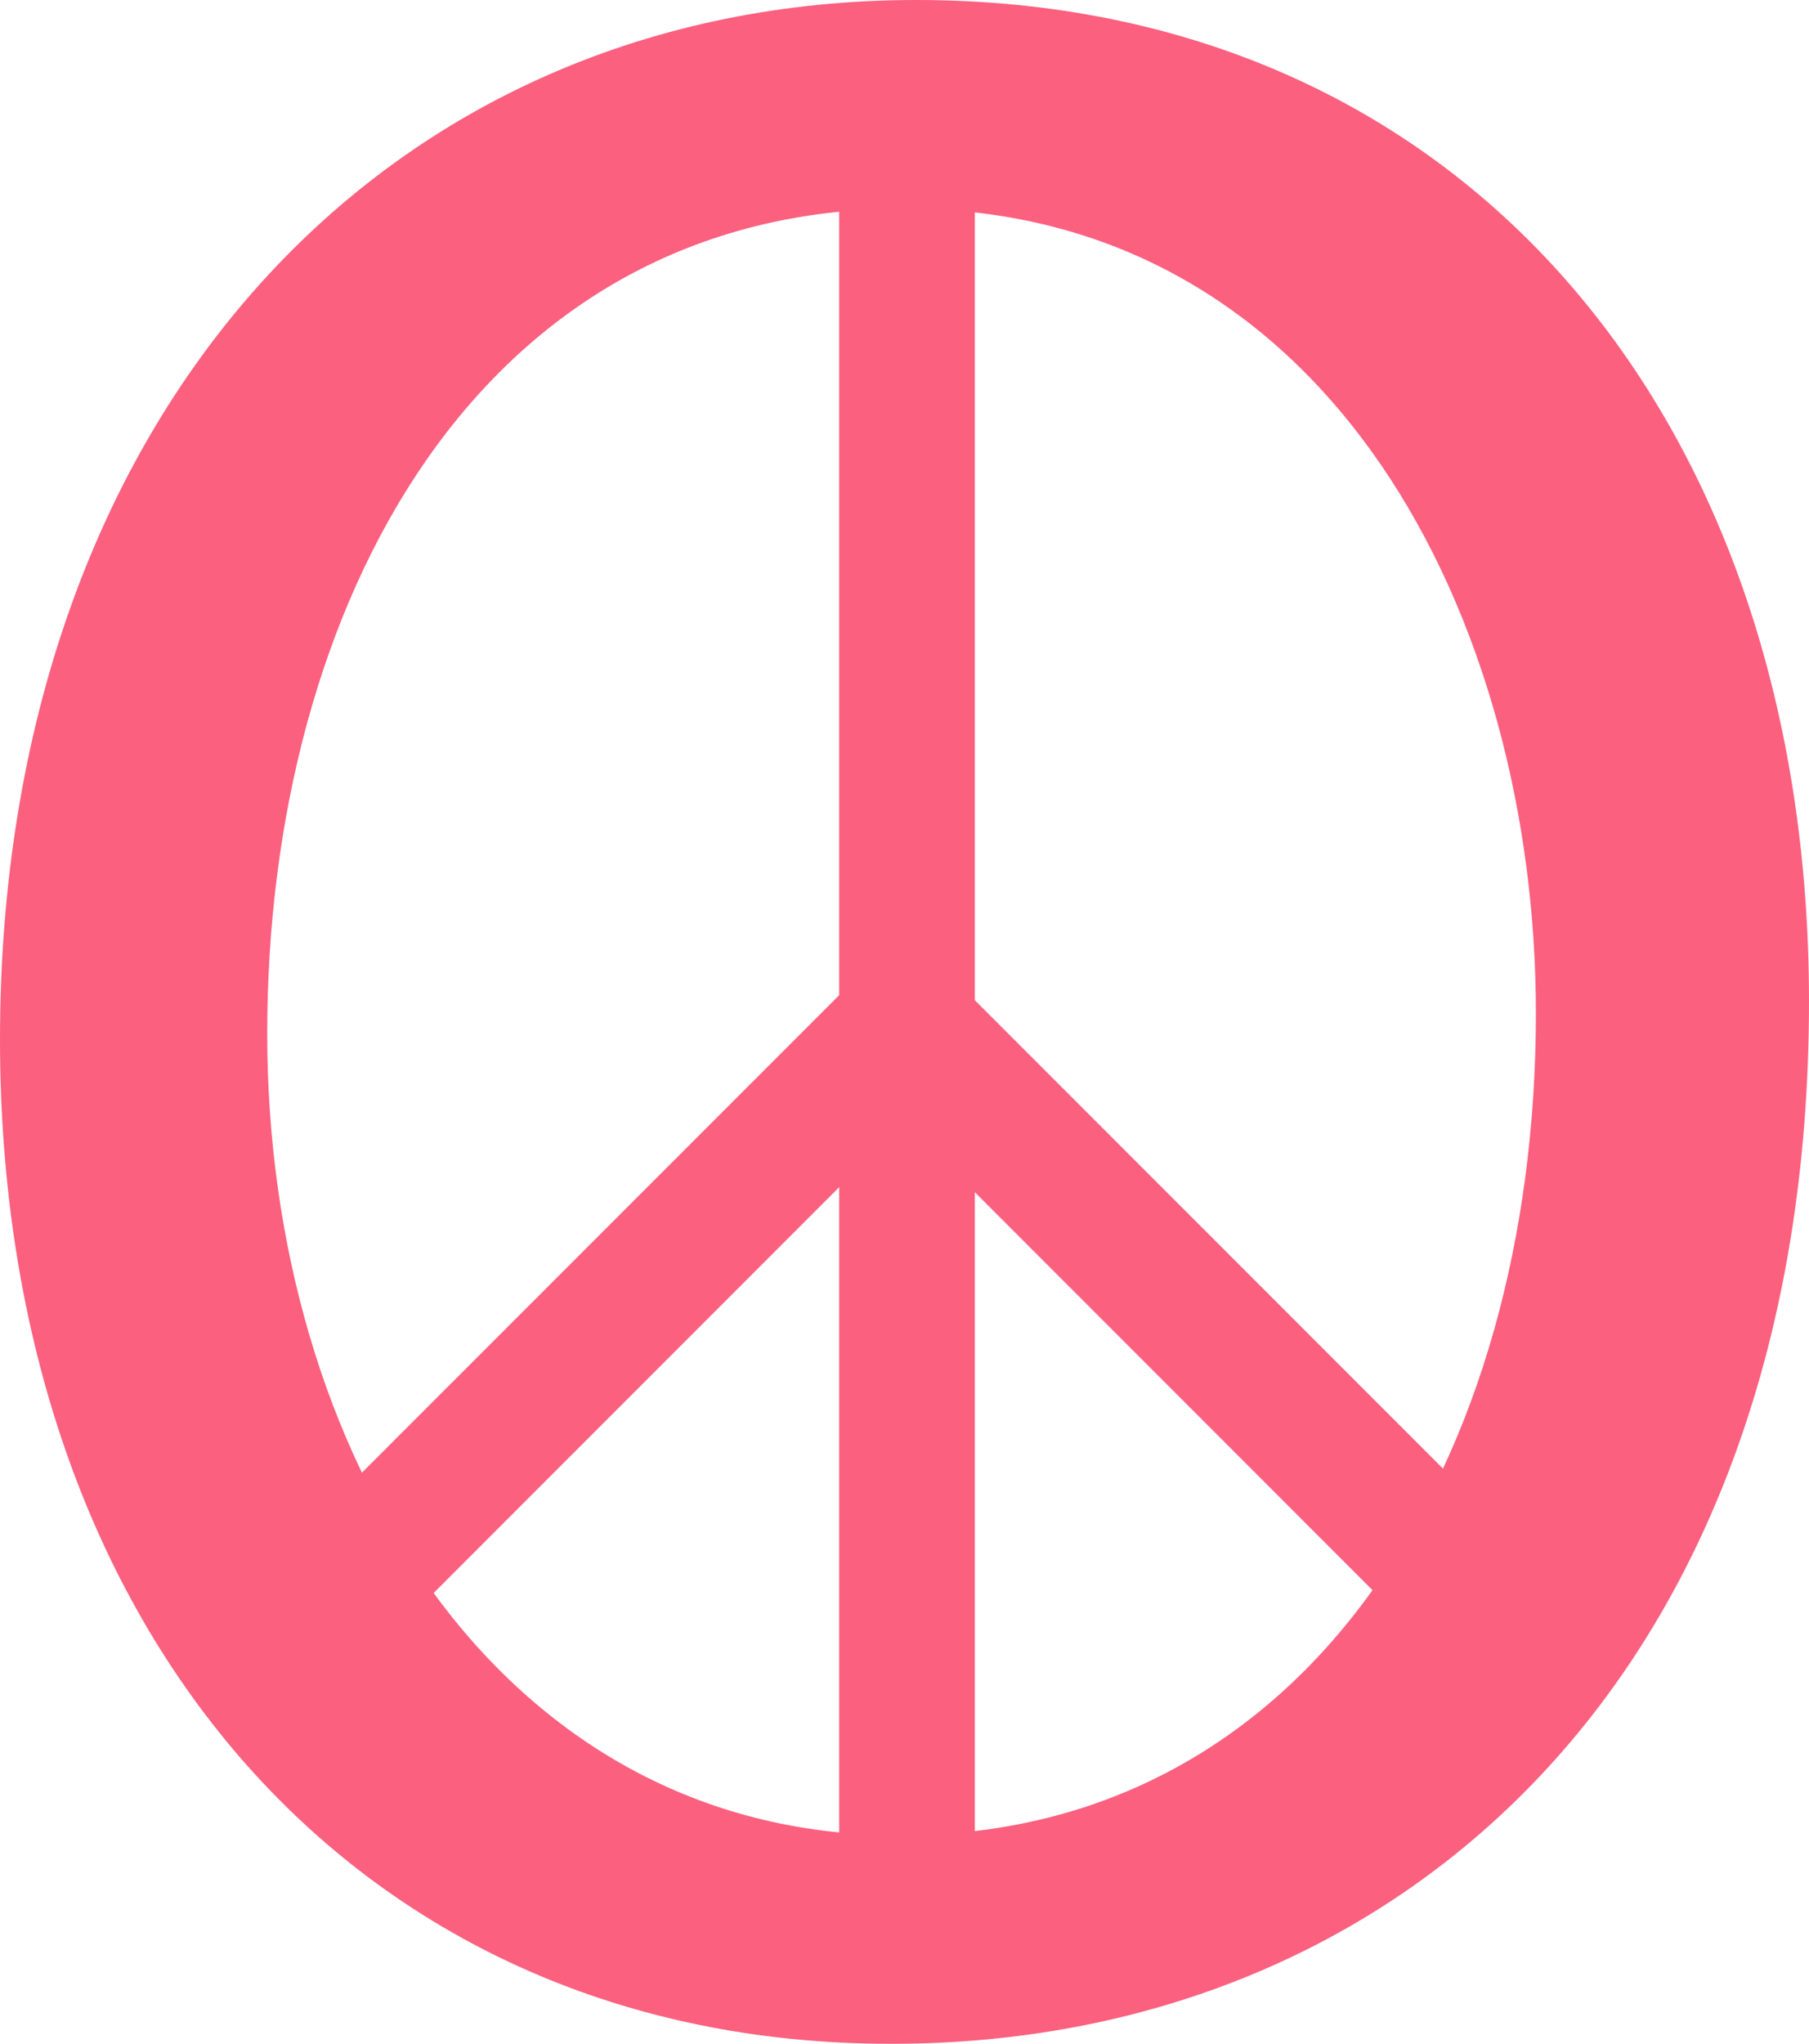 <?xml version="1.0" encoding="UTF-8" standalone="no"?>
<svg
   xmlns:dc="http://purl.org/dc/elements/1.1/"
   xmlns:cc="http://creativecommons.org/ns#"
   xmlns:rdf="http://www.w3.org/1999/02/22-rdf-syntax-ns#"
   xmlns:svg="http://www.w3.org/2000/svg"
   xmlns="http://www.w3.org/2000/svg"
   xmlns:sodipodi="http://sodipodi.sourceforge.net/DTD/sodipodi-0.dtd"
   xmlns:inkscape="http://www.inkscape.org/namespaces/inkscape"
   version="1.1"
   id="Layer_1"
   width="435.559"
   height="491.776"
   viewBox="0 0 435.559 491.776"
   overflow="visible"
   enable-background="new 0 0 435.559 491.776"
   xml:space="preserve"
   inkscape:version="0.48.1 "
   sodipodi:docname="Peace_Symbol-11.svg"><defs
   id="defs17">
	
	
</defs><sodipodi:namedview
   pagecolor="#ffffff"
   bordercolor="#666666"
   borderopacity="1"
   objecttolerance="10"
   gridtolerance="10"
   guidetolerance="10"
   inkscape:pageopacity="0"
   inkscape:pageshadow="2"
   inkscape:window-width="640"
   inkscape:window-height="480"
   id="namedview15"
   showgrid="false"
   inkscape:zoom="0.59173282"
   inkscape:cx="217.7795"
   inkscape:cy="245.888"
   inkscape:window-x="647"
   inkscape:window-y="90"
   inkscape:window-maximized="0"
   inkscape:current-layer="Layer_1" />
<path
   style="fill:#FB607F"
   inkscape:connector-curvature="0"
   id="path5"
   d="M 214.246,491.776 C 87.676,491.776 0,394.267 0,250.112 0,98.916 93.329,0 220.612,0 c 130.81,0 214.946,99.633 214.946,240.947 0,163.22 -99.689,250.83 -220.617,250.83 h -0.695 z m 2.826,-50.16 c 97.576,0 152.729,-89.734 152.729,-197.843 0,-94.683 -49.493,-193.598 -152.023,-193.598 -102.526,0 -153.439,95.386 -153.439,198.545 0,100.336 55.157,192.896 152.023,192.896 h 0.71 z" /><g
   id="g7"
   style="fill:#FB607F">
		<rect
   style="fill:#FB607F"
   id="rect9"
   height="402.839"
   width="32.671"
   y="44.473"
   x="202.046" />
		<polygon
   style="fill:#FB607F"
   id="polygon11"
   points="198.534,250.689 221.639,227.595 392.541,398.485 369.437,421.604 " />
		<polygon
   style="fill:#FB607F"
   id="polygon13"
   points="237.023,250.689 213.922,227.595 43.014,398.485 66.118,421.604 " />
	</g>
</svg>